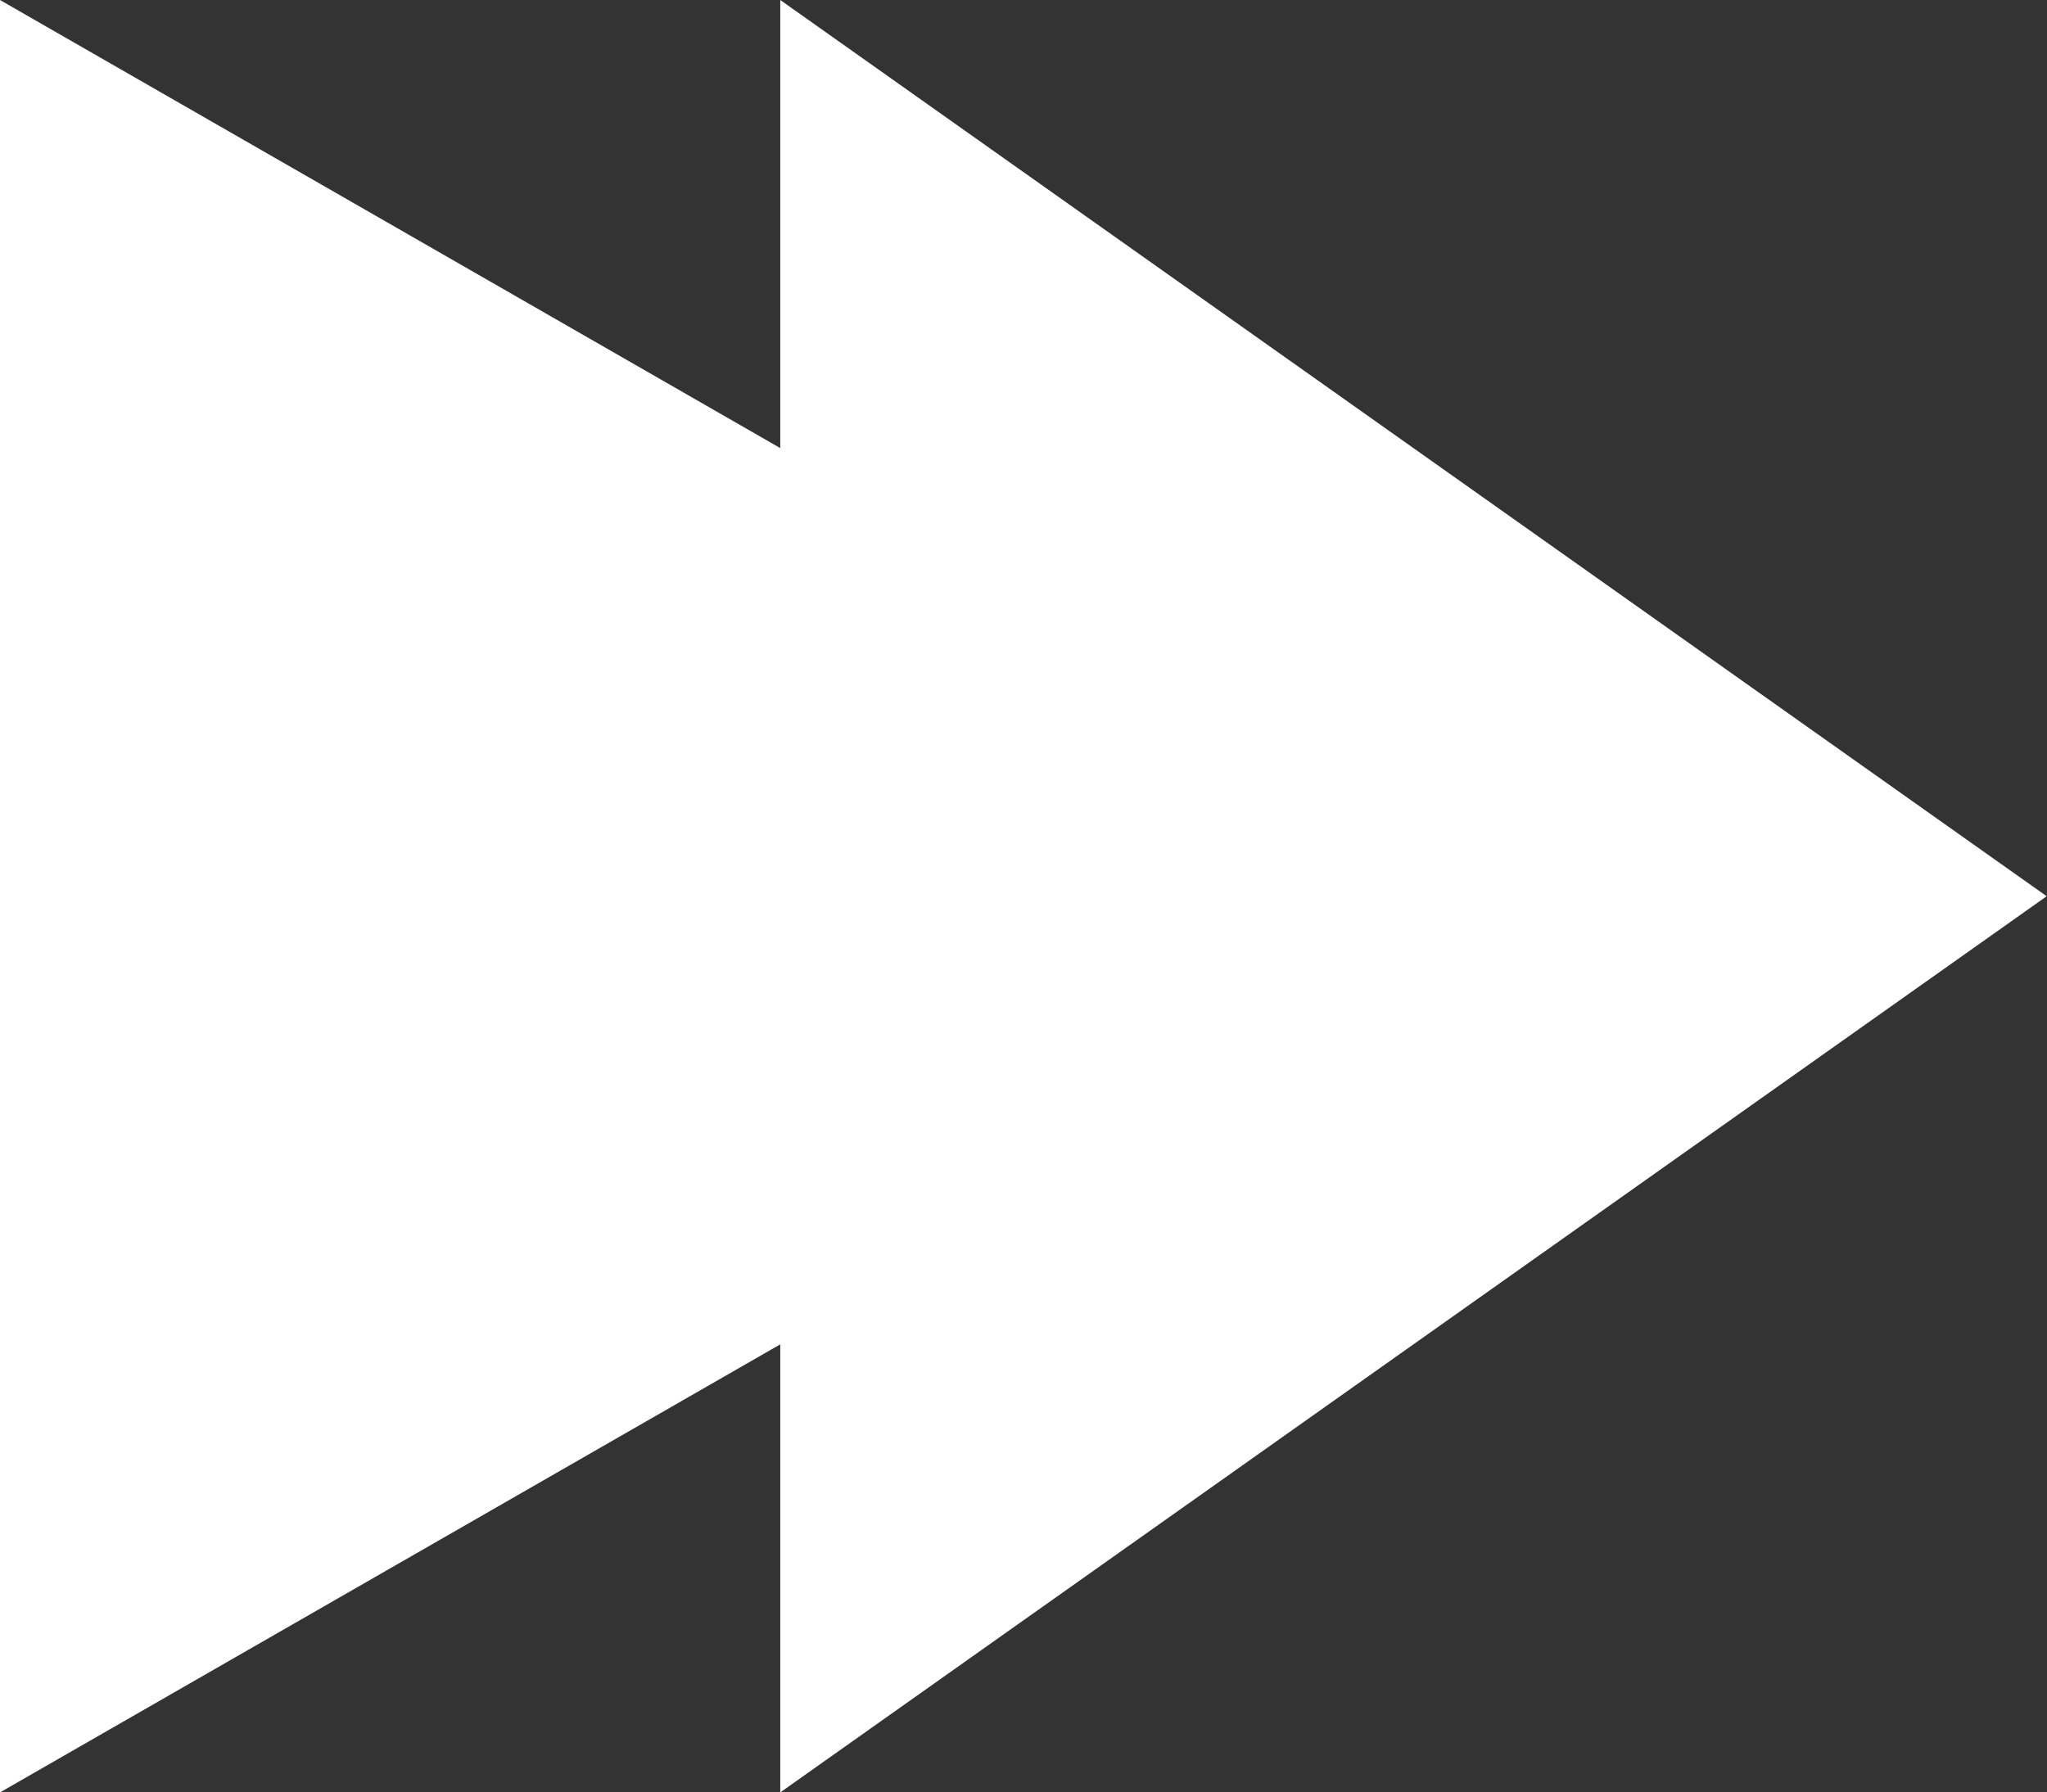<svg xmlns="http://www.w3.org/2000/svg" width="32.004" height="28.029" viewBox="0 0 32.004 28.029">
  <rect x="0" y="0" width="32.004" height="28.029" fill="#333333" stroke="none"/>
  <g id="arrow_2" transform="translate(-379 -1094.485)">
    <path id="Icon_ionic-md-arrow-dropright" data-name="Icon ionic-md-arrow-dropright" d="M13.5,9,37.9,23.015,13.5,37.029Z" transform="translate(365.5 1085.485)" fill="#fff"/>
    <path id="Icon_ionic-md-arrow-dropright-2" data-name="Icon ionic-md-arrow-dropright" d="M13.5,9,33.3,23.015,13.5,37.029Z" transform="translate(377.699 1085.485)" fill="#fff"/>
  </g>
</svg>

